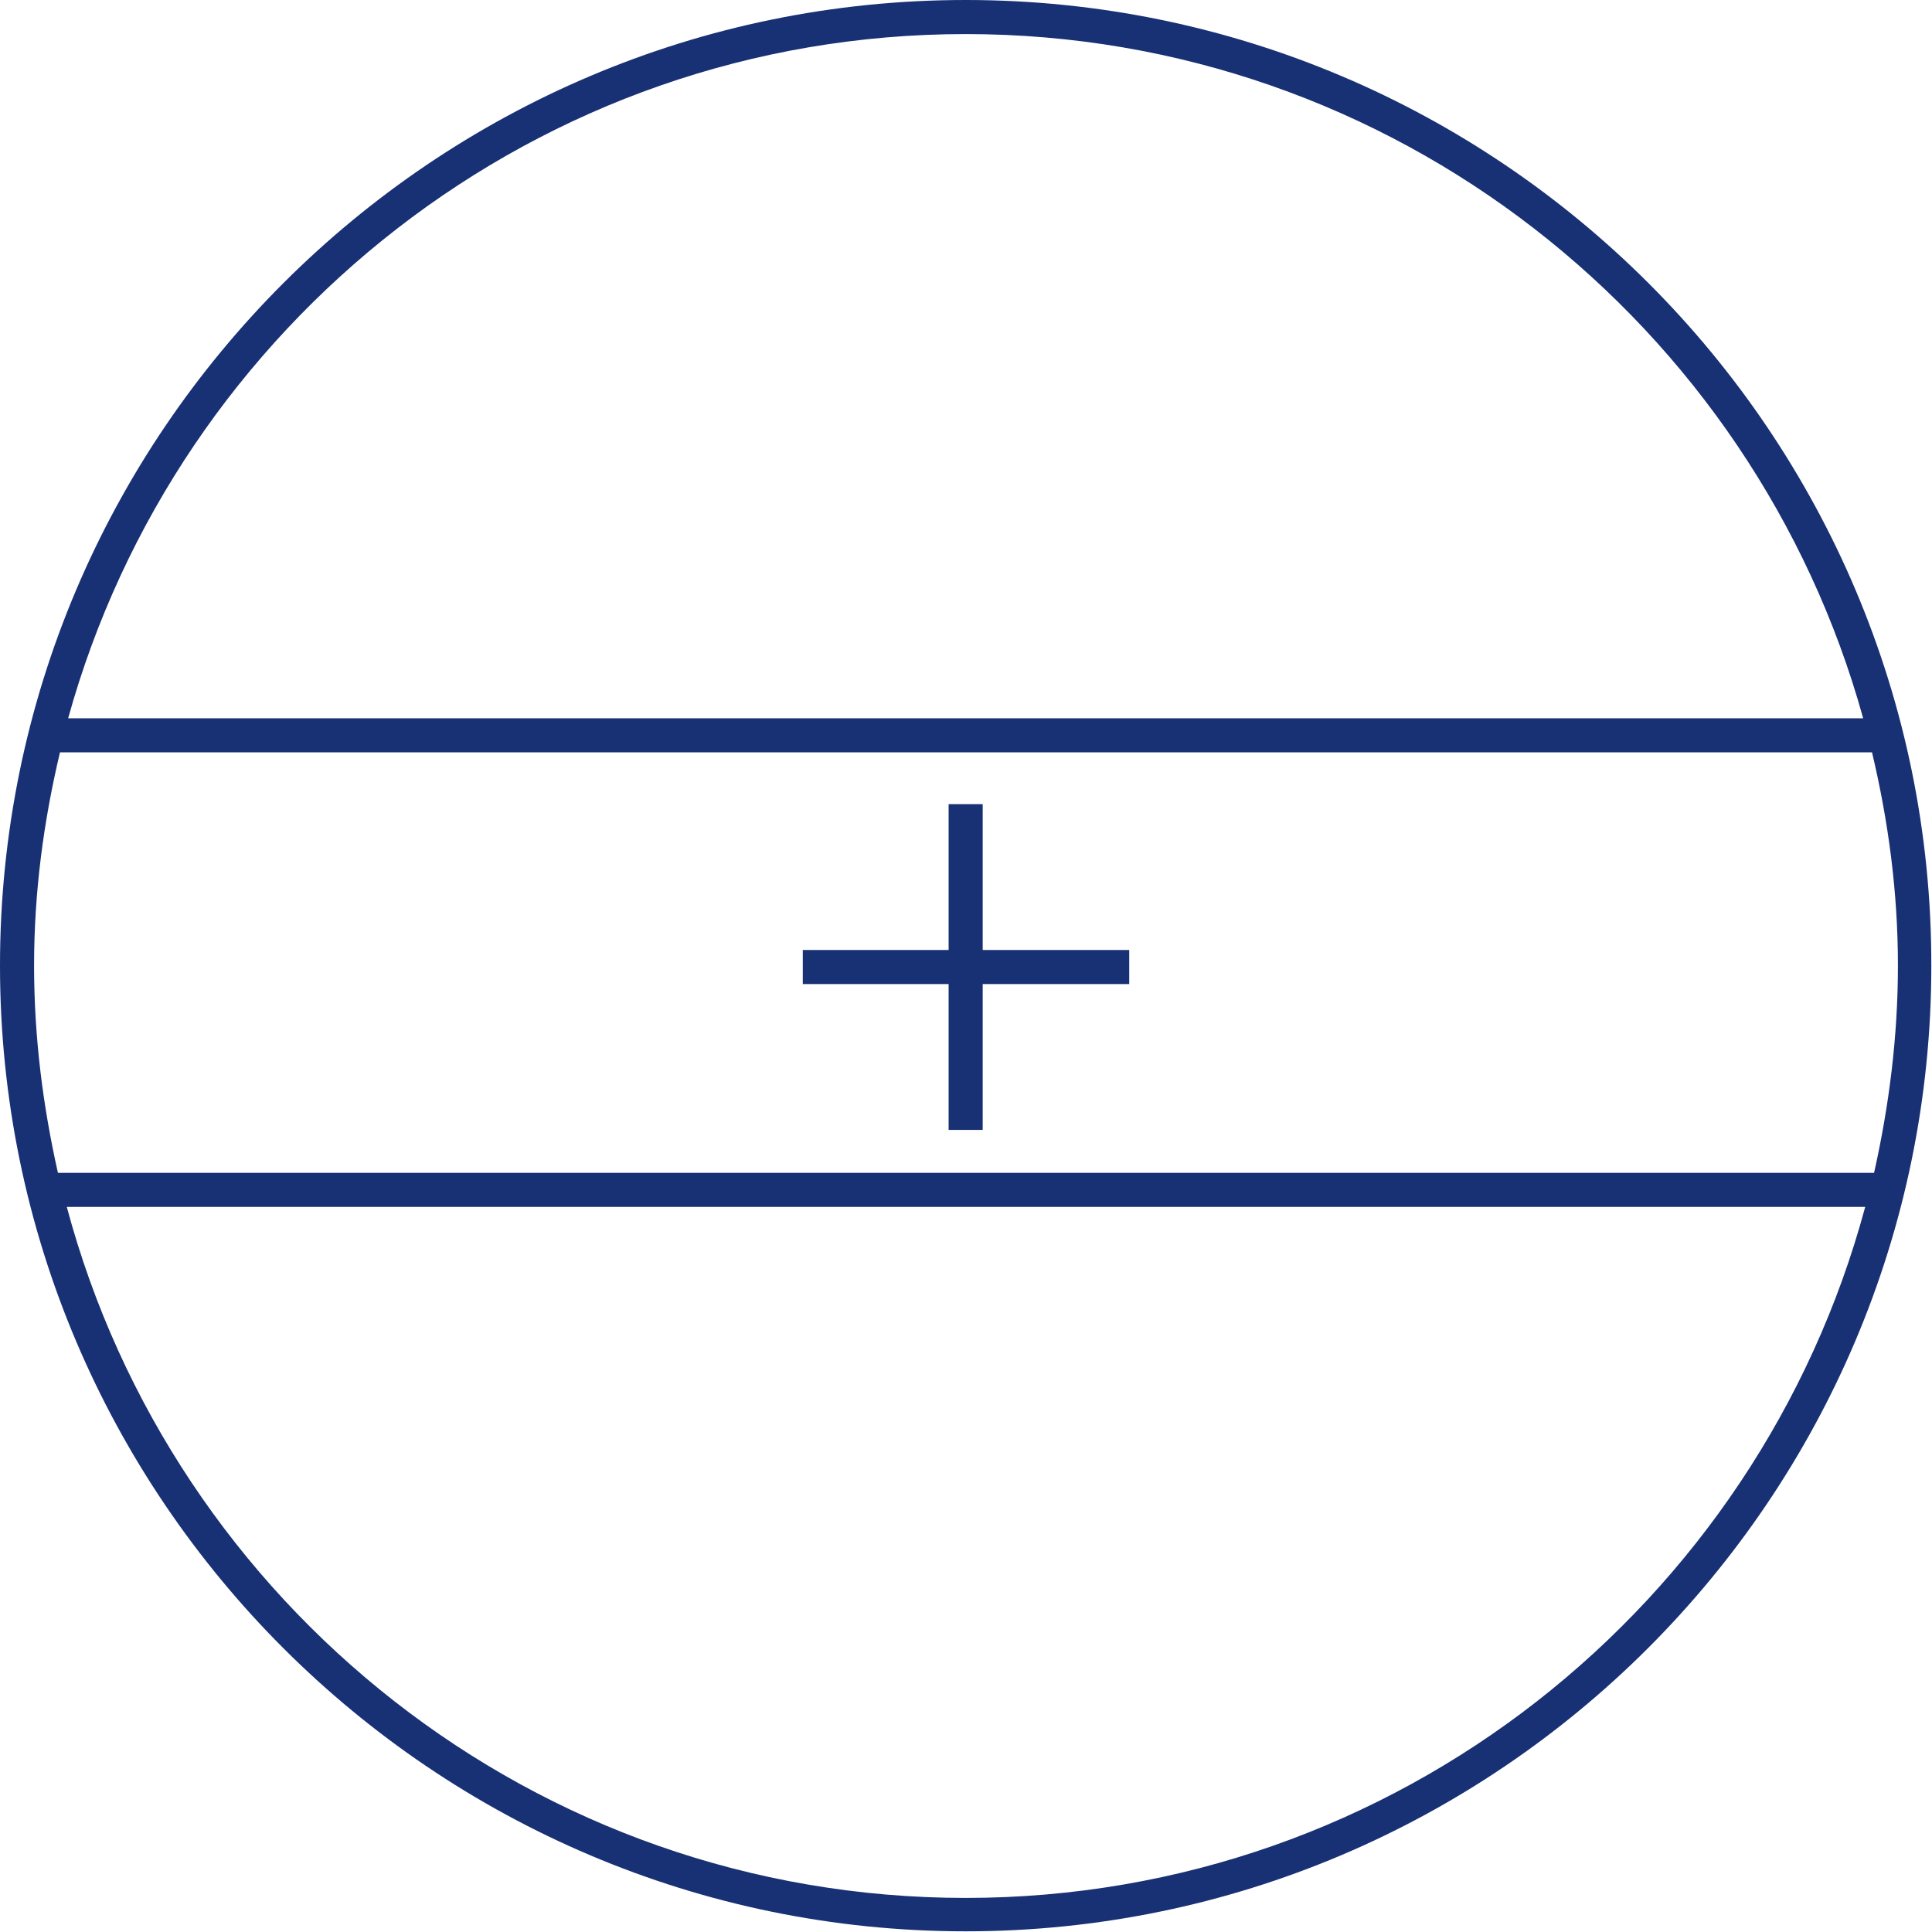 <?xml version="1.0" encoding="utf-8"?>
<!-- Generator: Adobe Illustrator 27.0.1, SVG Export Plug-In . SVG Version: 6.00 Build 0)  -->
<svg version="1.1" id="_x31_" xmlns="http://www.w3.org/2000/svg" xmlns:xlink="http://www.w3.org/1999/xlink" x="0px" y="0px"
	 viewBox="0 0 28.35 28.35" style="enable-background:new 0 0 28.35 28.35;" xml:space="preserve">
<style type="text/css">
	.st0{fill:#FFFFFF;}
	.st1{fill:#183074;}
	.st2{fill:#4C7153;}
	.st3{fill:#C1262A;}
	.st4{fill:#F1D263;}
	.st5{fill:#D7DEE0;}
	.st6{fill:none;stroke:#183074;stroke-width:0.5;stroke-miterlimit:10;}
	.st7{fill:#1D1D1B;}
	.st8{fill:#090400;}
	.st9{fill:none;stroke:#183074;stroke-width:0.5;stroke-miterlimit:10;stroke-dasharray:6,4,8,4;}
	.st10{fill-rule:evenodd;clip-rule:evenodd;fill:none;stroke:#183074;stroke-miterlimit:10;}
	.st11{fill:none;stroke:#FFFFFF;stroke-width:0.5;stroke-miterlimit:10;}
	.st12{fill:none;stroke:#183074;stroke-width:0.603;stroke-miterlimit:10;}
	.st13{fill:none;stroke:#183074;stroke-width:0.472;stroke-miterlimit:10;}
	.st14{fill:#183074;stroke:#183074;stroke-width:0.5;stroke-miterlimit:10;}
</style>
<path class="st1" d="M14.17,0C6.36,0,0,6.36,0,14.17c0,7.81,6.36,14.17,14.17,14.17s14.17-6.36,14.17-14.17
	C28.35,6.36,21.99,0,14.17,0z M14.17,0.5c6.28,0,11.57,4.26,13.17,10.04H1C2.6,4.76,7.89,0.5,14.17,0.5z M0.88,11.04h26.59
	c0.24,1.01,0.38,2.05,0.38,3.13c0,1.04-0.13,2.06-0.35,3.04H0.85c-0.22-0.98-0.35-1.99-0.35-3.04C0.5,13.09,0.64,12.05,0.88,11.04z
	 M14.17,27.85c-6.32,0-11.63-4.31-13.19-10.14h26.39C25.8,23.54,20.49,27.85,14.17,27.85z"/>
<polygon class="st1" points="16.57,13.94 14.42,13.94 14.42,11.8 13.92,11.8 13.92,13.94 11.78,13.94 11.78,14.44 13.92,14.44 
	13.92,16.58 14.42,16.58 14.42,14.44 16.57,14.44 "/>
</svg>

